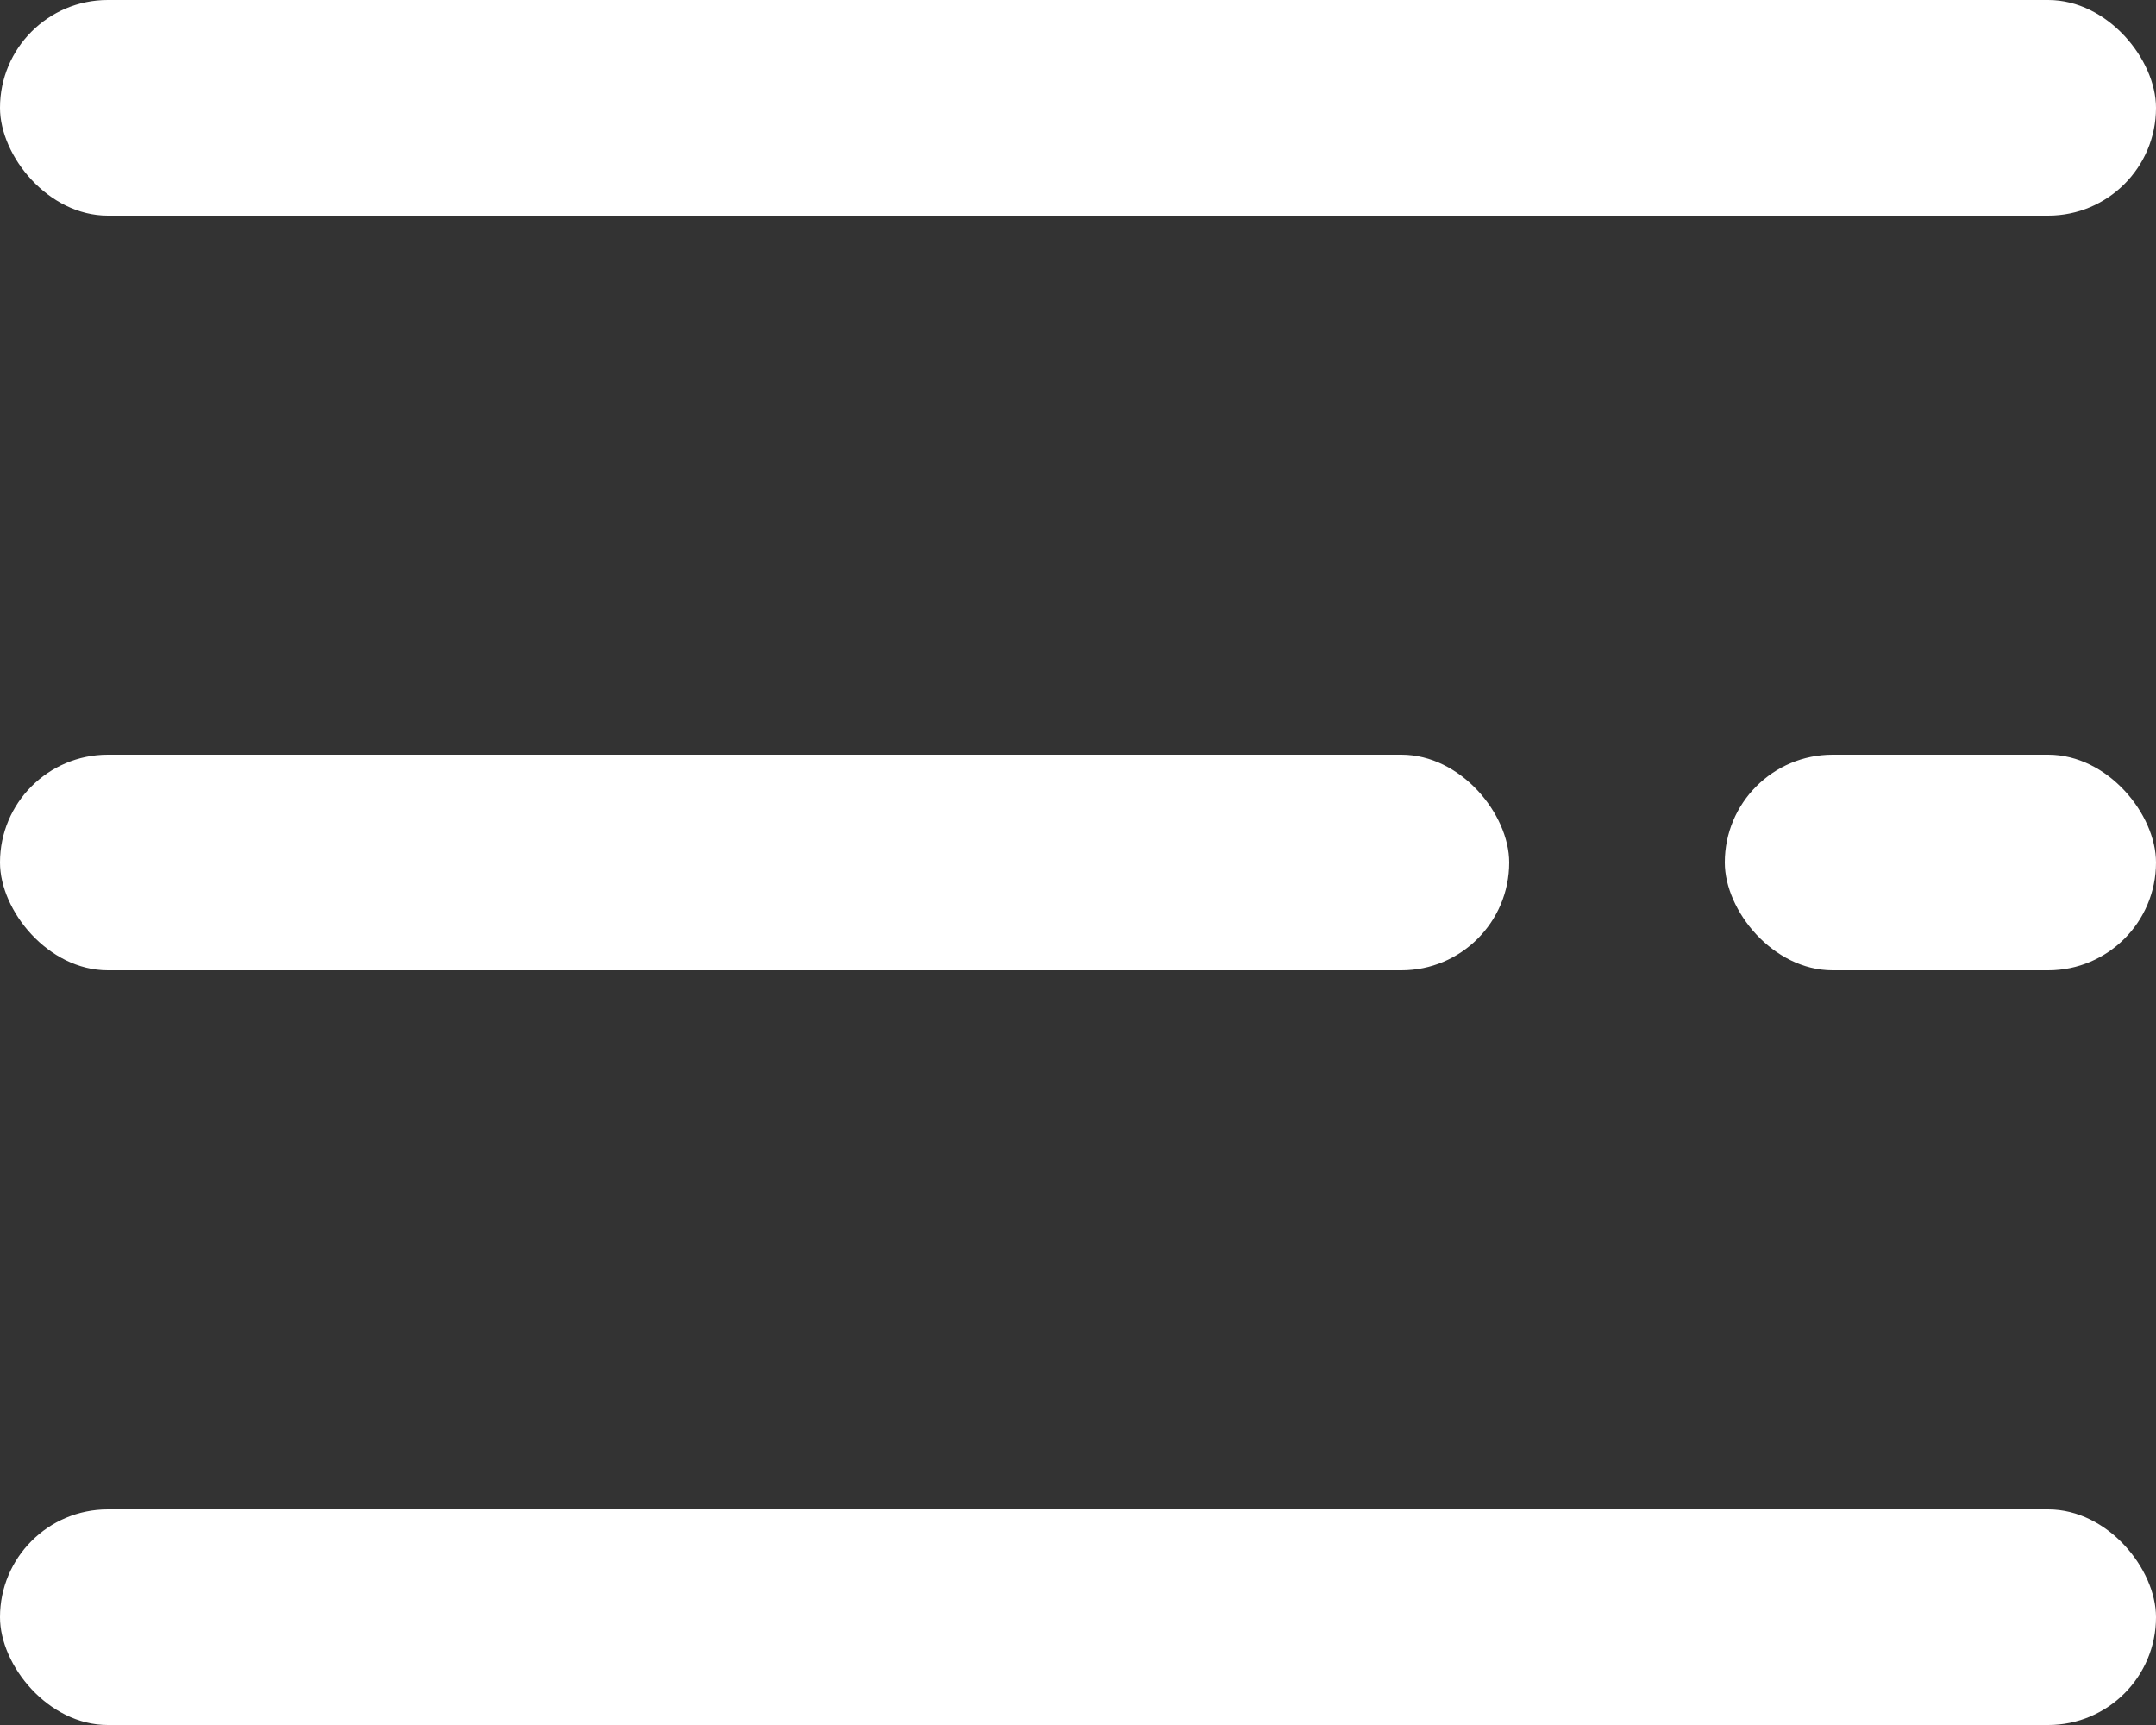 <?xml version="1.0" encoding="UTF-8"?>
<svg width="20px" height="16px" viewBox="0 0 20 16" version="1.1" xmlns="http://www.w3.org/2000/svg" xmlns:xlink="http://www.w3.org/1999/xlink">
    <rect x="0" y="0" width="20" height="16" fill="#333333" stroke="none"/>
    <!-- Generator: Sketch 59 (86127) - https://sketch.com -->
    <title>home/375/menu</title>
    <desc>Created with Sketch.</desc>
    <g id="375" stroke="none" stroke-width="1" fill="none" fill-rule="evenodd">
        <g id="Lavachange-Home-375" transform="translate(-325, -57)" fill="#FFFFFF">
            <g id="home/375/menu" transform="translate(325, 57)">
                <rect id="Rectangle" x="0" y="0" width="20" height="2" rx="1"></rect>
                <rect id="Rectangle-Copy" x="0" y="7" width="14" height="2" rx="1"></rect>
                <rect id="Rectangle-Copy-3" x="16" y="7" width="4" height="2" rx="1"></rect>
                <rect id="Rectangle-Copy-2" x="0" y="14" width="20" height="2" rx="1"></rect>
            </g>
        </g>
    </g>
</svg>